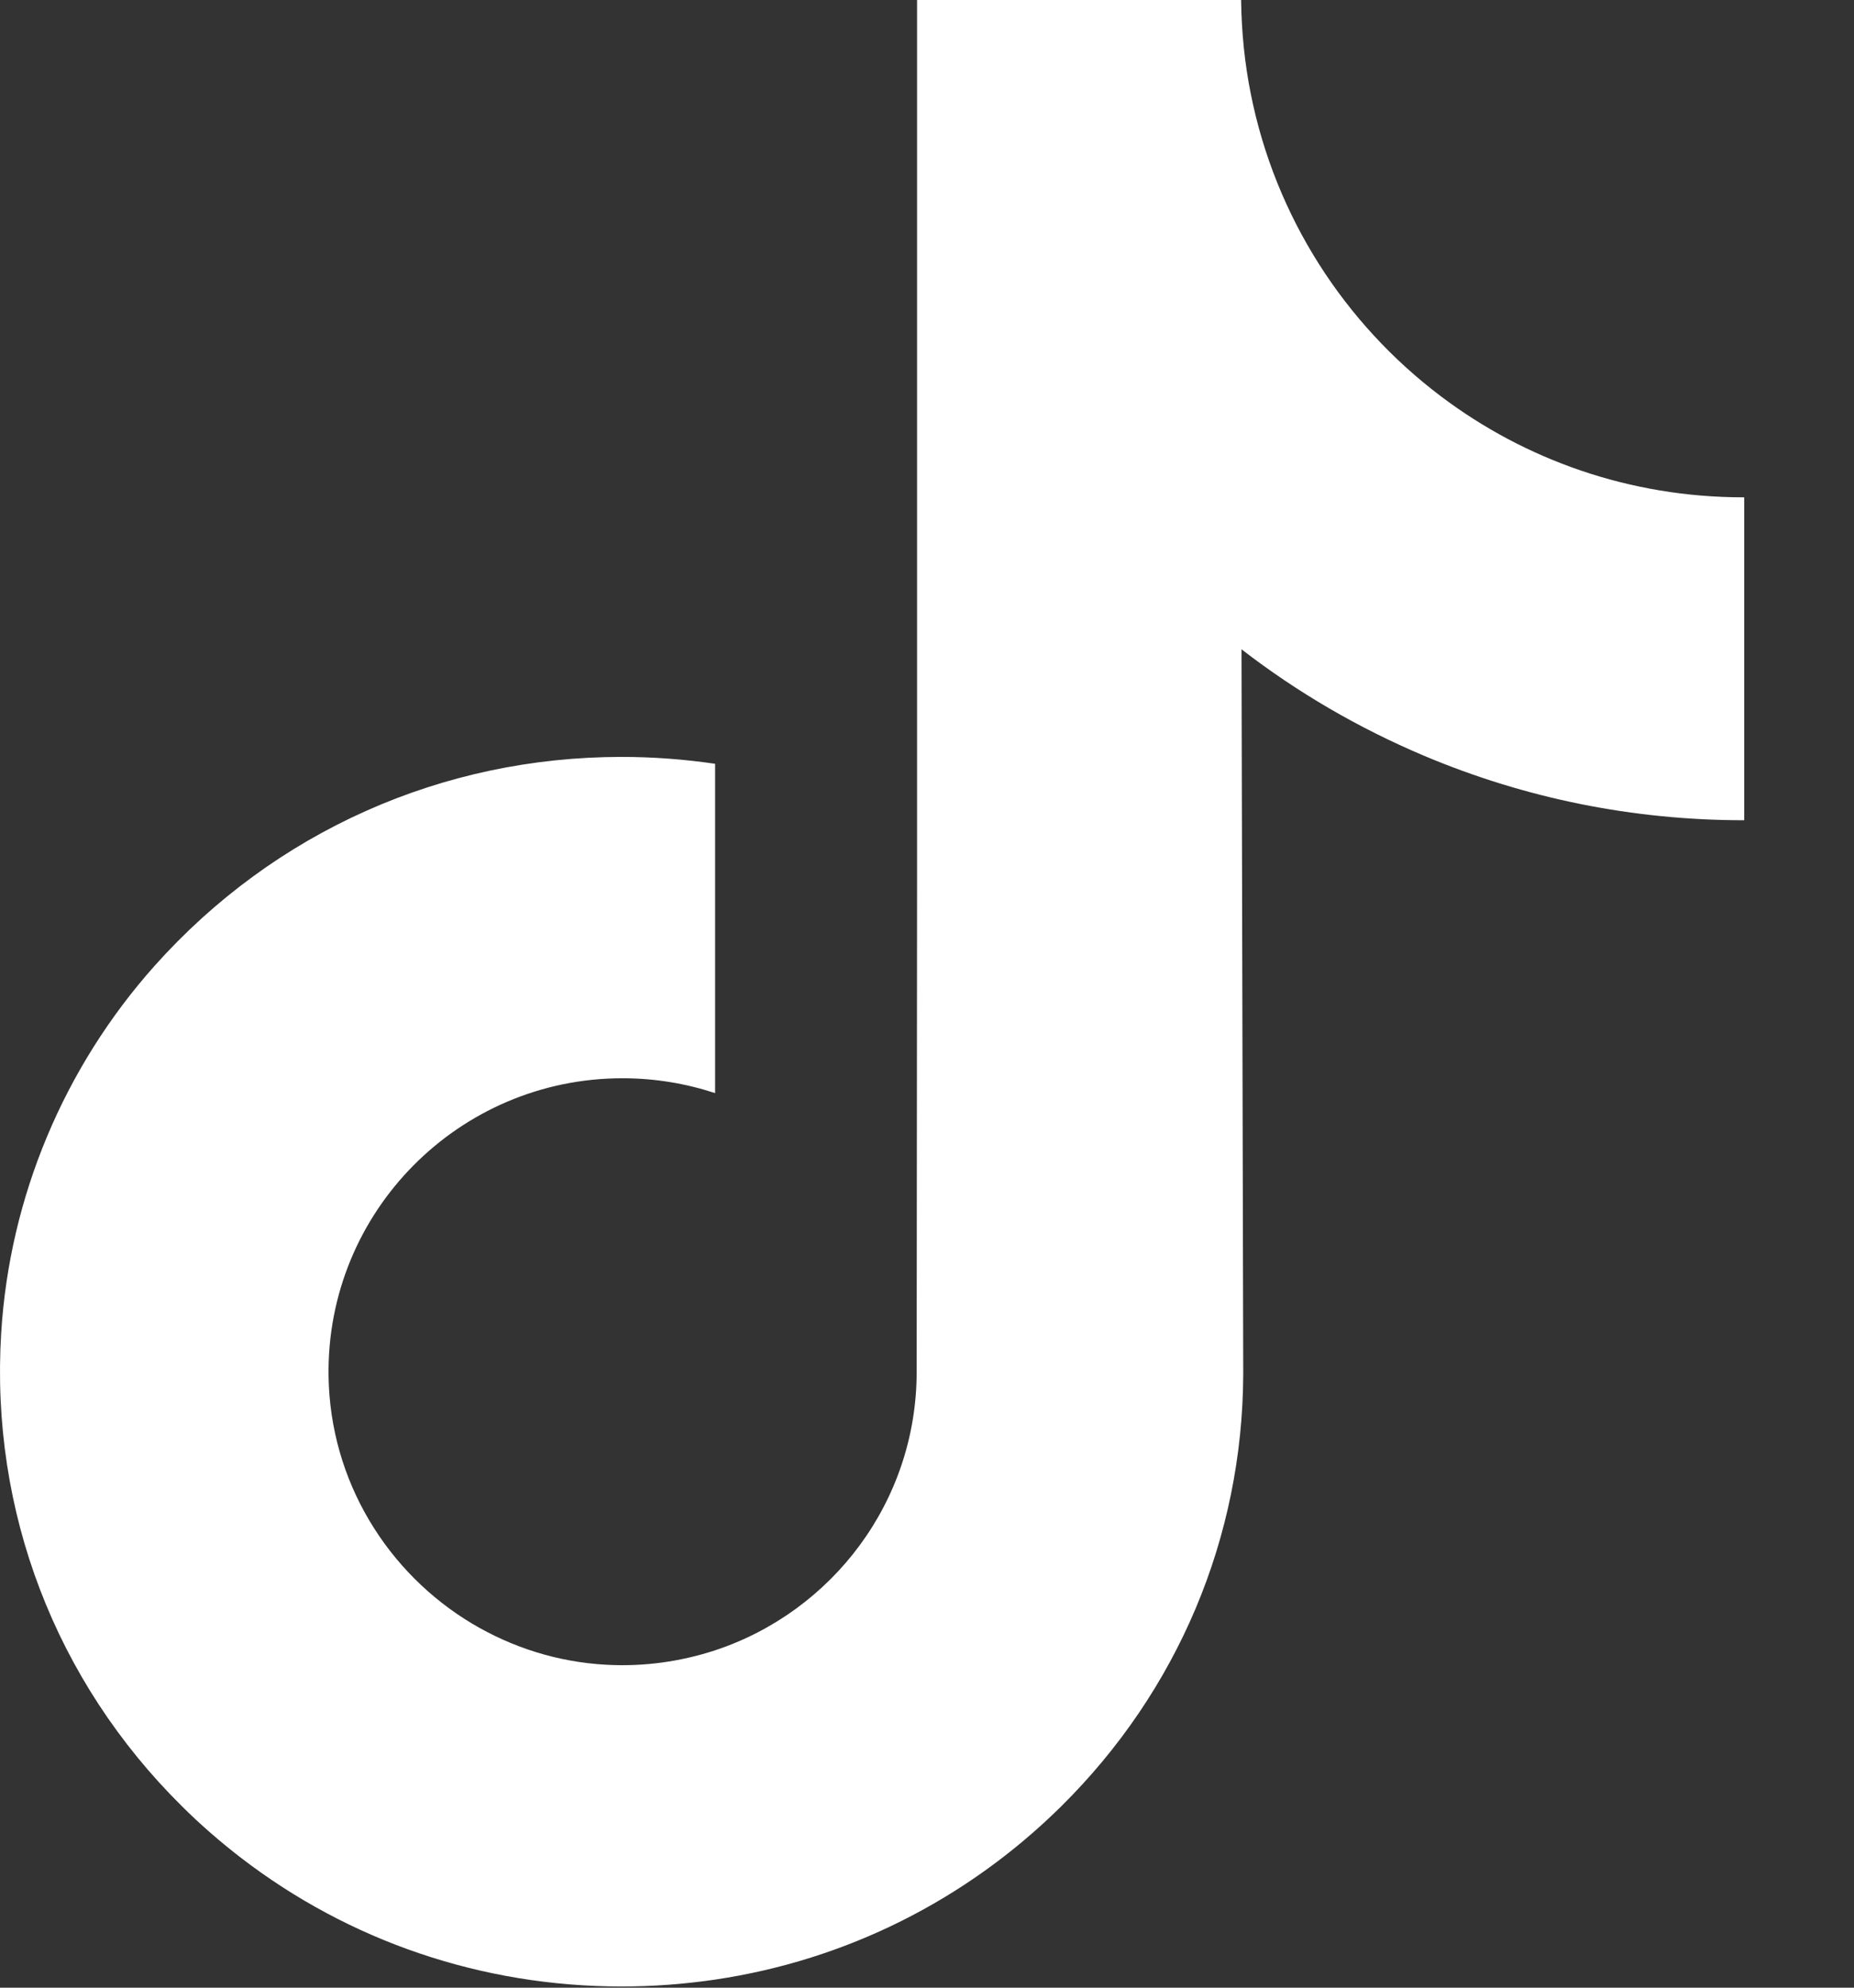 <?xml version="1.0" encoding="UTF-8"?> <svg xmlns="http://www.w3.org/2000/svg" width="14" height="15" viewBox="0 0 14 15" fill="none"><rect x="0" y="0" width="14" height="15" fill="#333333" stroke="none"/> <path d="M13.164 3.753C12.307 3.753 11.516 3.47 10.881 2.991C10.153 2.442 9.63 1.637 9.445 0.708C9.399 0.479 9.375 0.243 9.372 0H6.925V6.688L6.922 10.352C6.922 11.331 6.284 12.162 5.4 12.454C5.143 12.538 4.866 12.579 4.578 12.563C4.209 12.543 3.864 12.431 3.564 12.252C2.926 11.87 2.493 11.178 2.481 10.385C2.463 9.147 3.464 8.137 4.701 8.137C4.946 8.137 5.18 8.177 5.4 8.249V6.421V5.764C5.168 5.73 4.933 5.712 4.694 5.712C3.34 5.712 2.073 6.275 1.167 7.289C0.483 8.056 0.072 9.034 0.009 10.059C-0.074 11.406 0.419 12.687 1.375 13.632C1.515 13.771 1.663 13.899 1.817 14.018C2.637 14.649 3.639 14.991 4.694 14.991C4.933 14.991 5.168 14.973 5.4 14.939C6.386 14.793 7.295 14.341 8.013 13.632C8.895 12.76 9.383 11.603 9.388 10.371L9.375 4.9C9.796 5.225 10.256 5.493 10.75 5.702C11.518 6.026 12.332 6.19 13.171 6.19V4.412V3.753C13.171 3.753 13.164 3.753 13.164 3.753V3.753Z" fill="white"></path> </svg> 